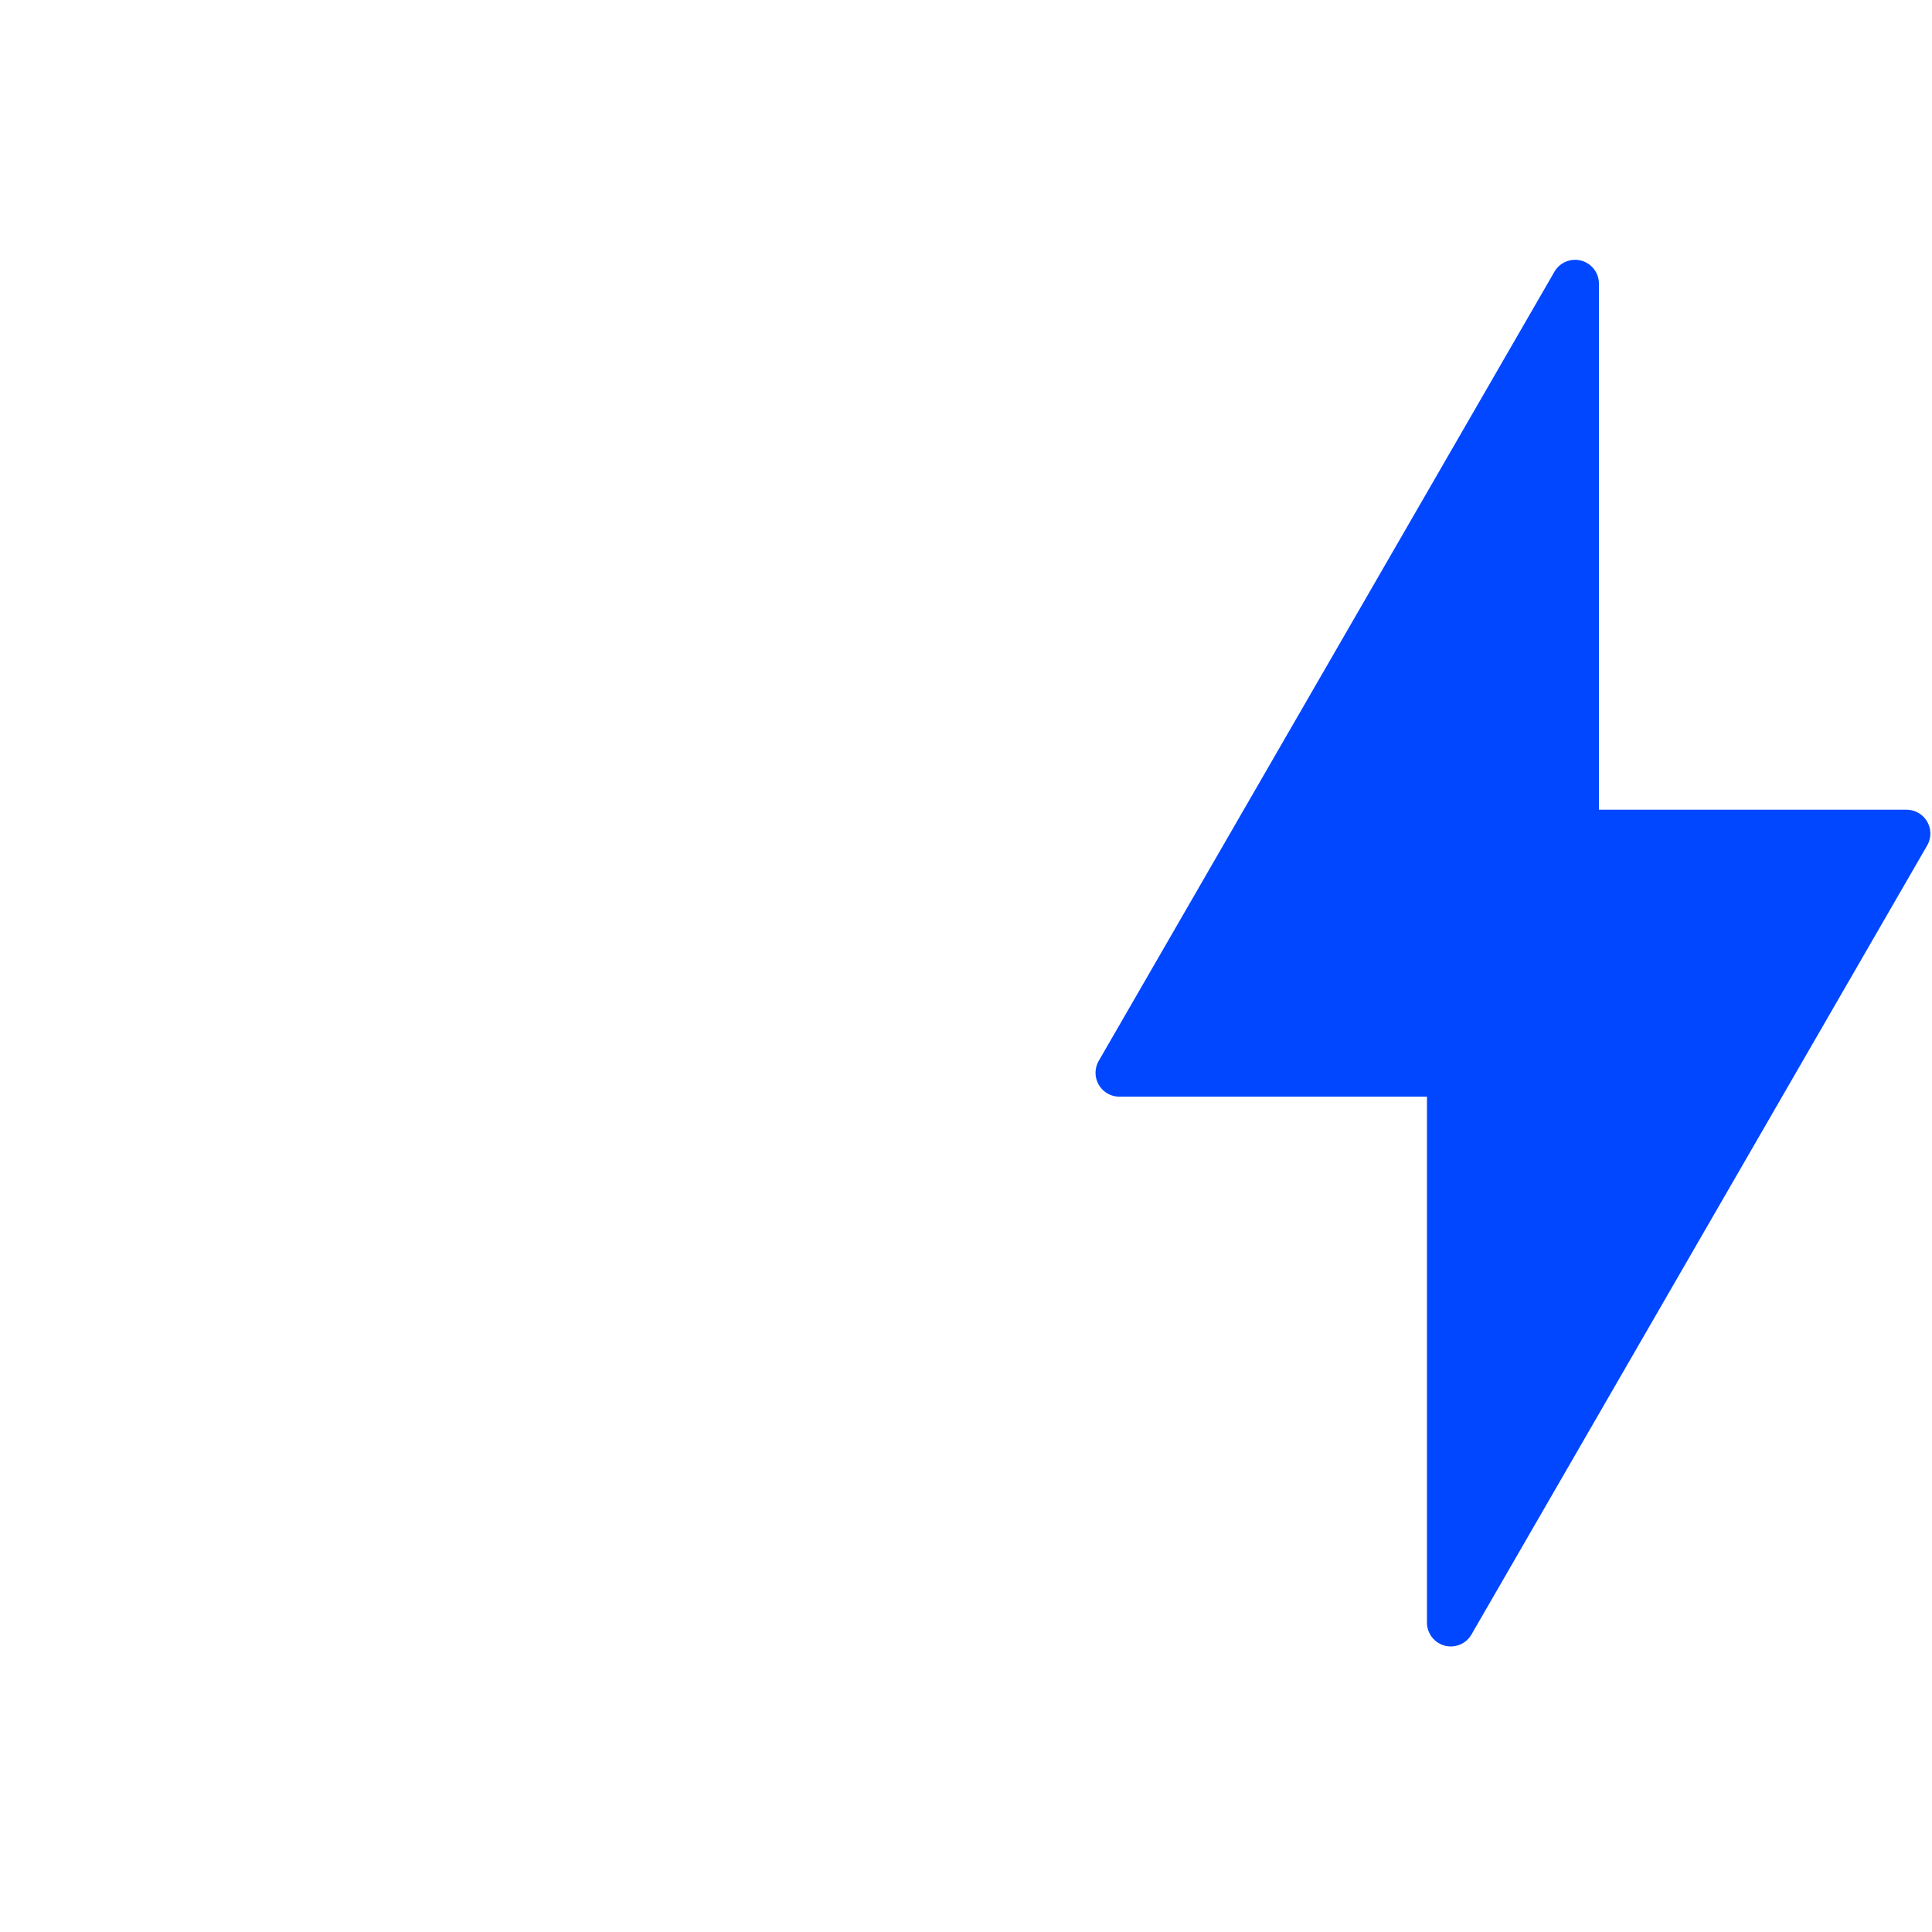 <svg width="80" height="80" viewBox="0 0 162 119" fill="none" xmlns="http://www.w3.org/2000/svg">
    <path d="M159.862 48.395H132.072V2.285L93.862 68.455H121.652V114.555L159.862 48.395Z" stroke="#0047FF" fill="#0047FF" stroke-width="4" stroke-linejoin="round"/>
</svg>
